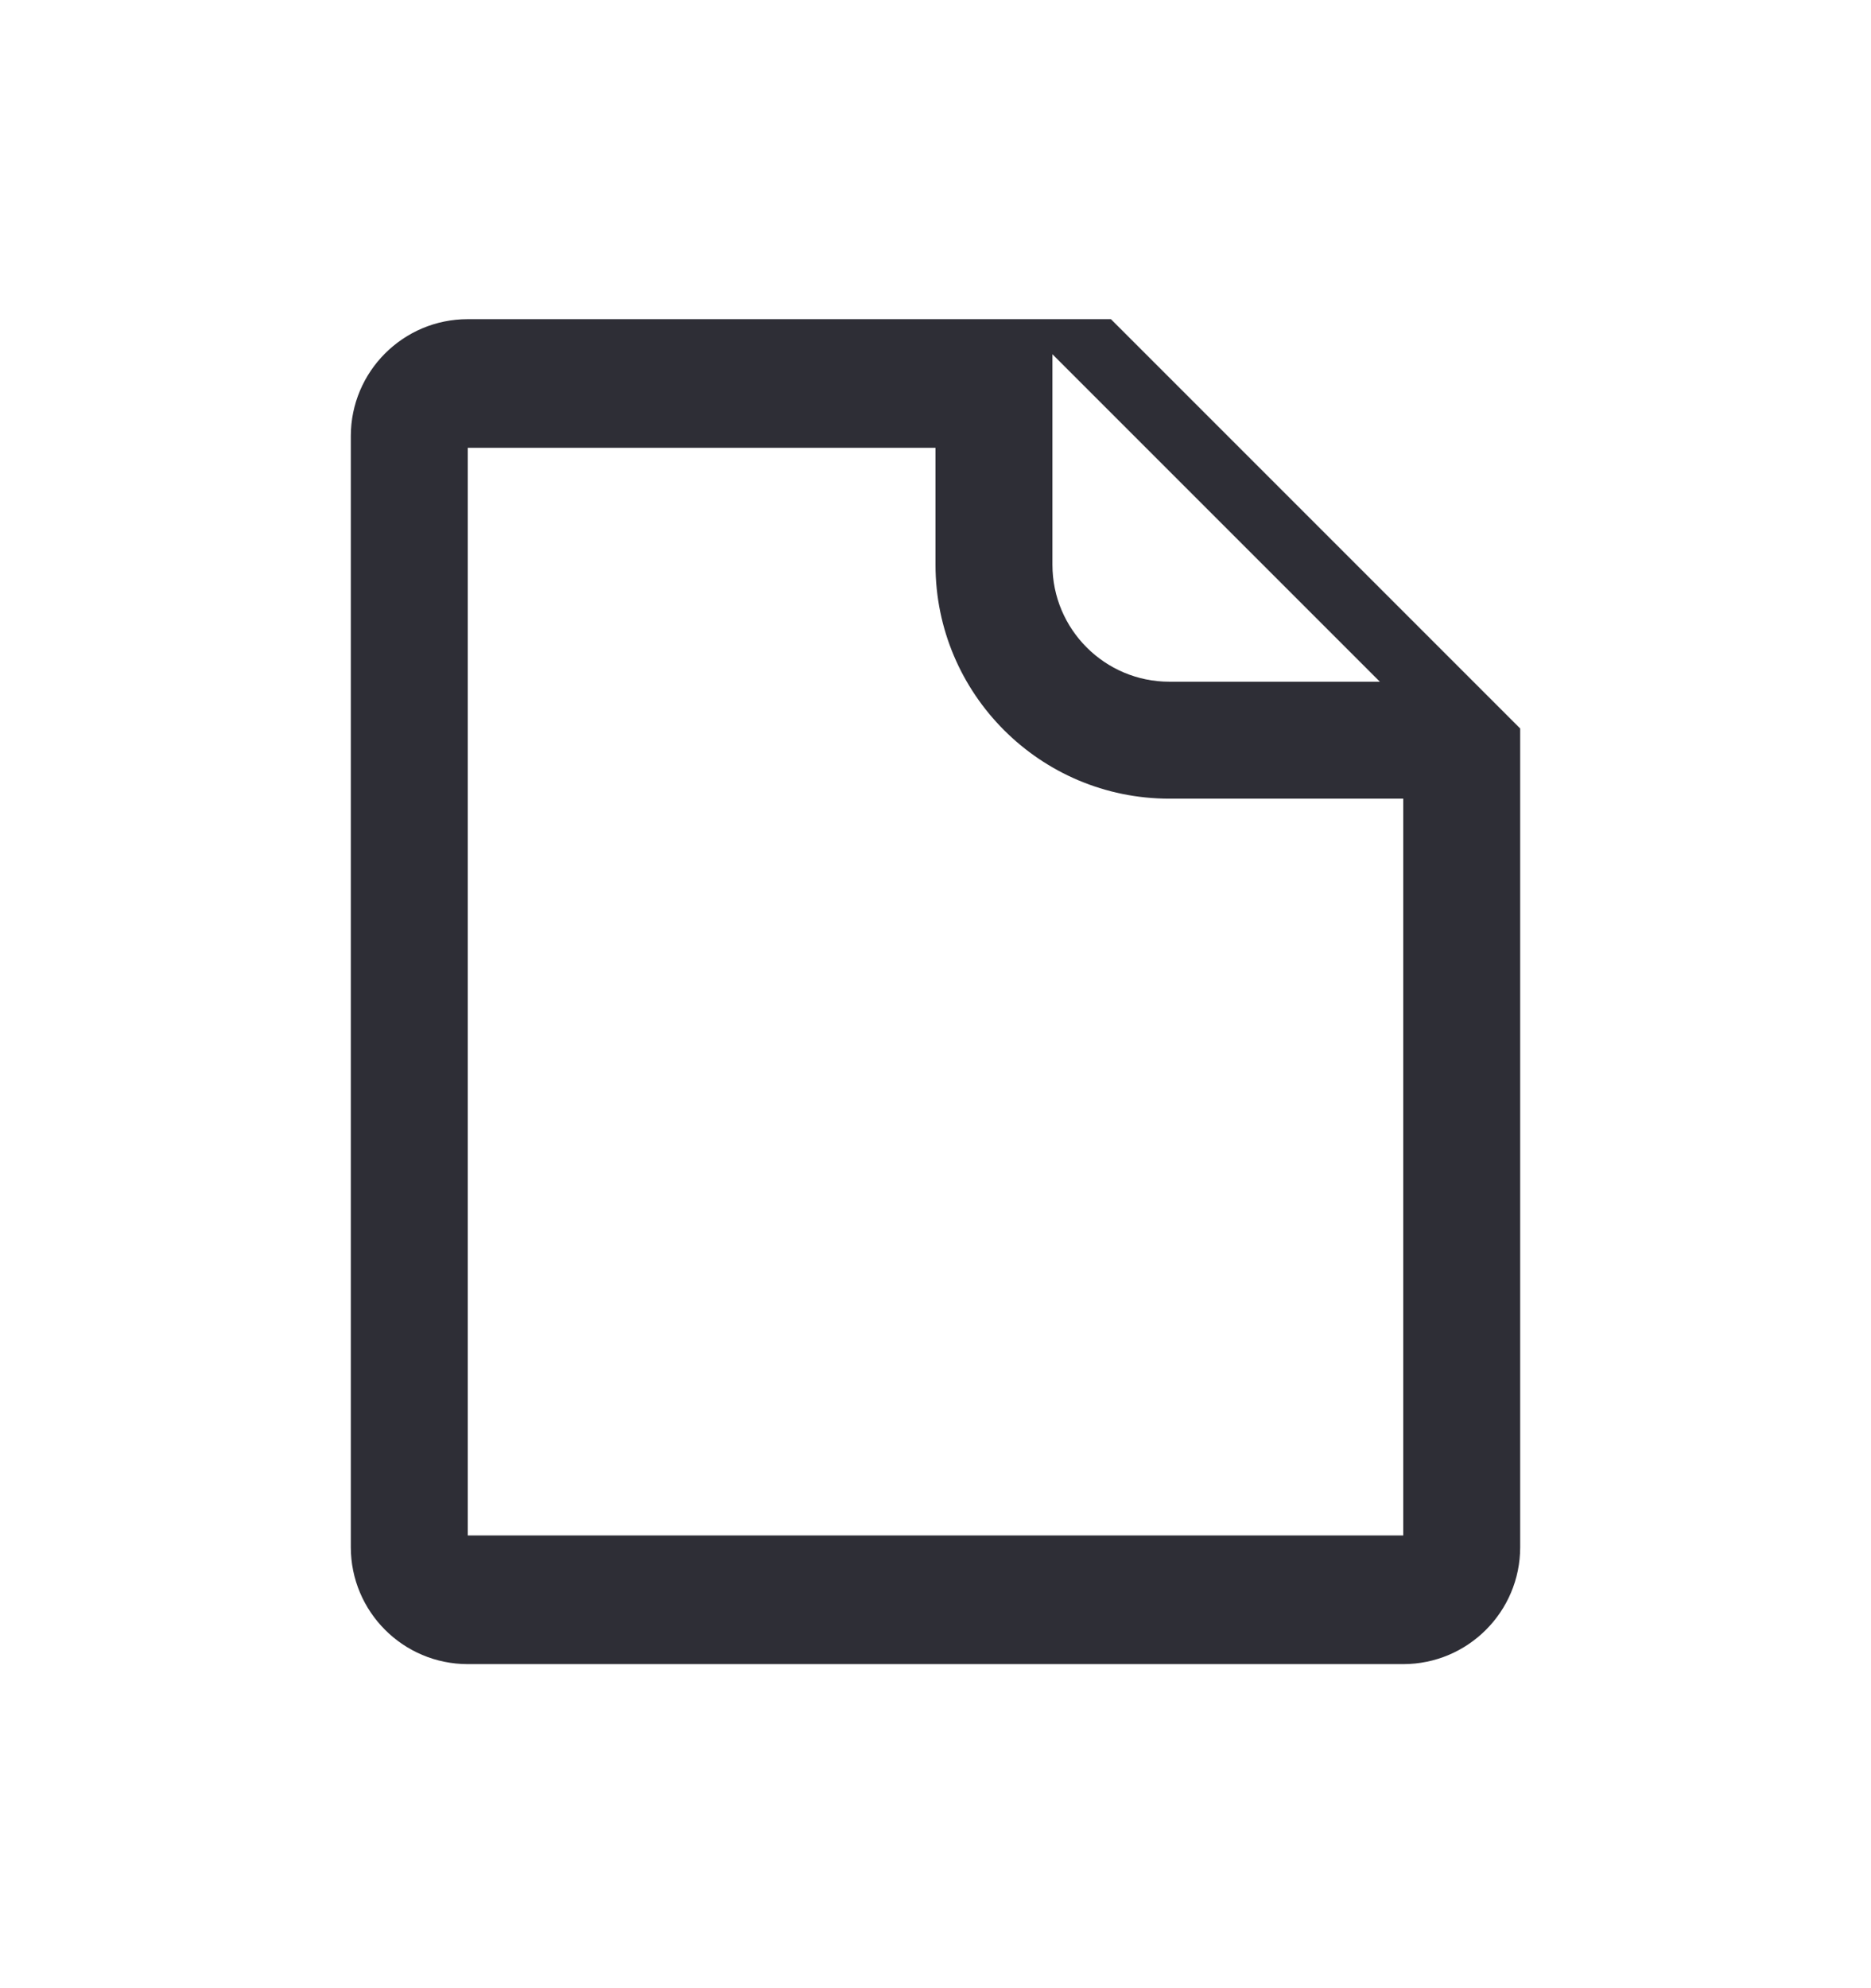 <svg width="16" height="17" viewBox="0 0 16 17" fill="none" xmlns="http://www.w3.org/2000/svg">
<path fill-rule="evenodd" clip-rule="evenodd" d="M4 2.729C3.448 2.729 3 3.177 3 3.729V13.229C3 13.781 3.448 14.229 4 14.229H12C12.552 14.229 13 13.781 13 13.229V6.229L9.5 2.729H4ZM9.9 3.929L11.8 5.829H10C9.448 5.829 9 5.381 9 4.829V3.029L9.9 3.929ZM4 3.829H8V4.829C8 5.933 8.896 6.829 10 6.829H12V13.129H4V3.829Z" fill="#2E2E36"/>
</svg>